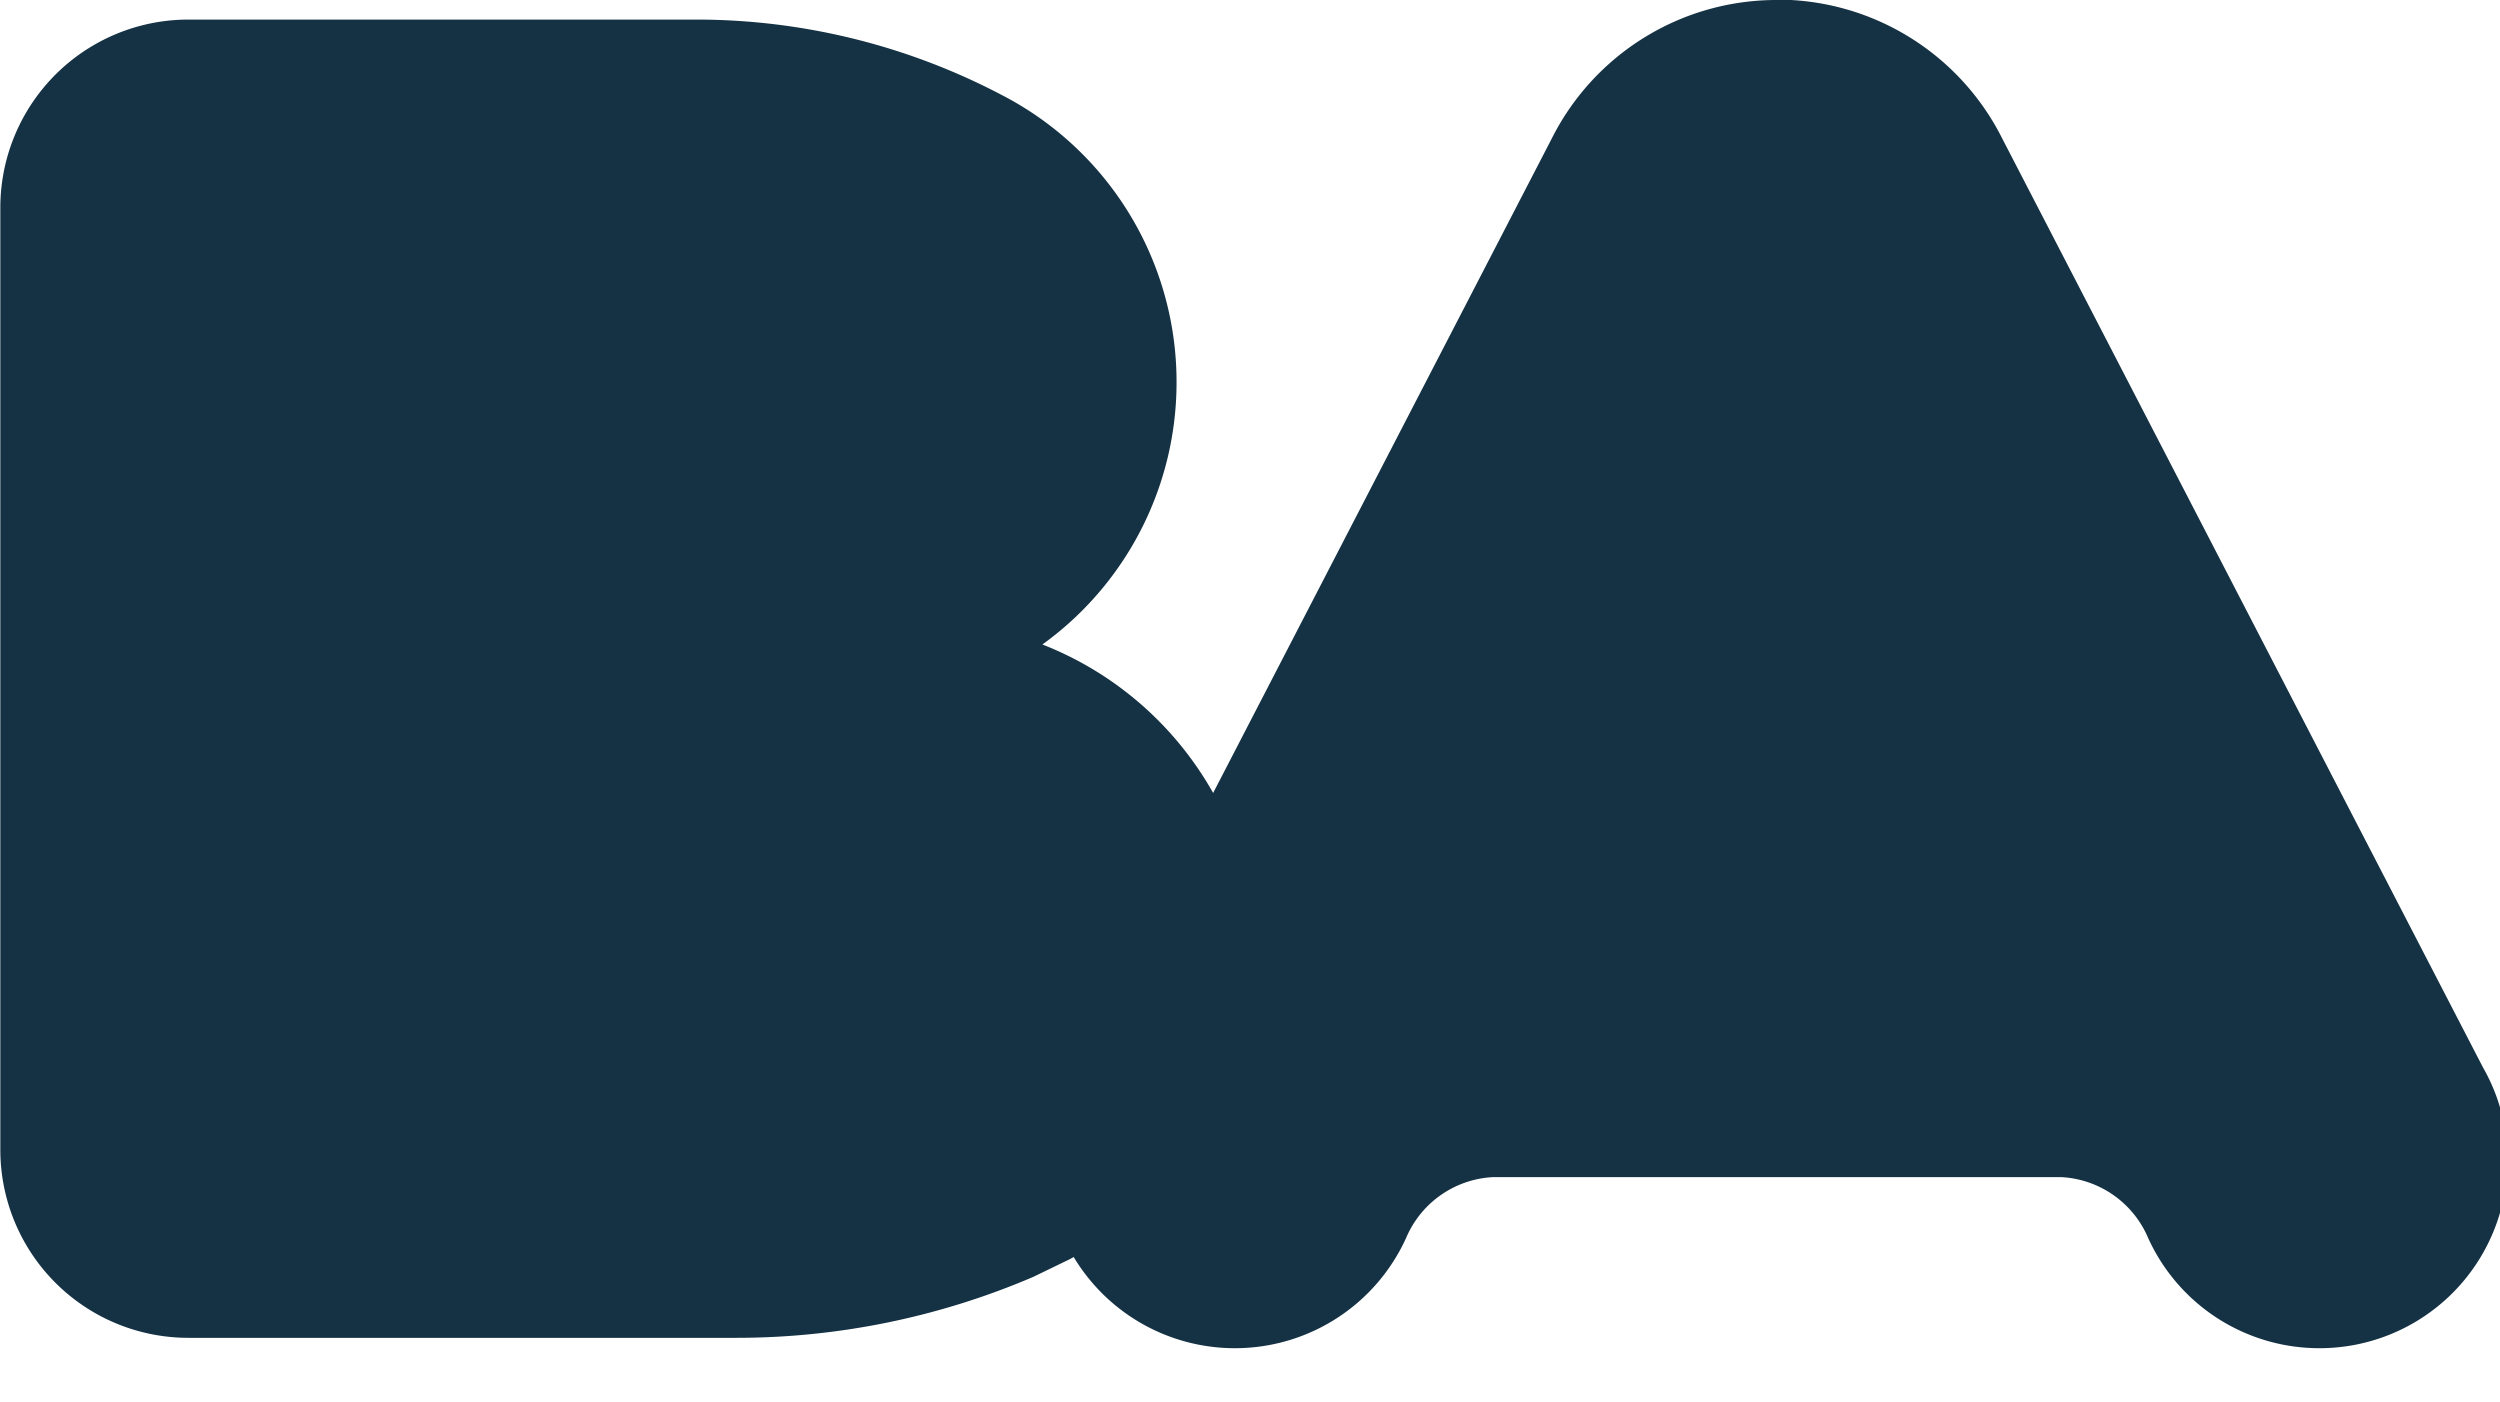 <svg xmlns="http://www.w3.org/2000/svg" xmlns:xlink="http://www.w3.org/1999/xlink" width="82" height="46" viewBox="0 0 82 46" fill="#153244">
  <defs>
    <clipPath id="clip-Logo_1">
      <rect width="82" height="46"/>
    </clipPath>
  </defs>
  <g id="Logo_1" data-name="Logo 1" clip-path="url(#clip-Logo_1)">
    <path id="Trazado_33648" data-name="Trazado 33648" d="M-50.721,118.738h-.006a8.249,8.249,0,0,0-7.382,4.557l-11.1,21.452a11.046,11.046,0,0,0-5.6-4.87,10.6,10.6,0,0,0,4.4-8.607,10.591,10.591,0,0,0-5.737-9.418,21.54,21.54,0,0,0-10.063-2.472h-16.606a6.168,6.168,0,0,0-6.174,6.17v30.9a6.168,6.168,0,0,0,6.174,6.169h17.958a24.724,24.724,0,0,0,9.75-2l1.137-.551c.065-.03.126-.065.187-.1a6.164,6.164,0,0,0,5.285,2.991,6.166,6.166,0,0,0,5.621-3.622,3.275,3.275,0,0,1,2.863-1.99h18.607a3.278,3.278,0,0,1,2.863,1.99,6.165,6.165,0,0,0,5.621,3.622,6.167,6.167,0,0,0,6.17-6.163,6.06,6.06,0,0,0-.8-3.036l-15.773-30.477a8.255,8.255,0,0,0-7.385-4.557Z" transform="translate(109 -118.738)" />
  </g>
</svg>
